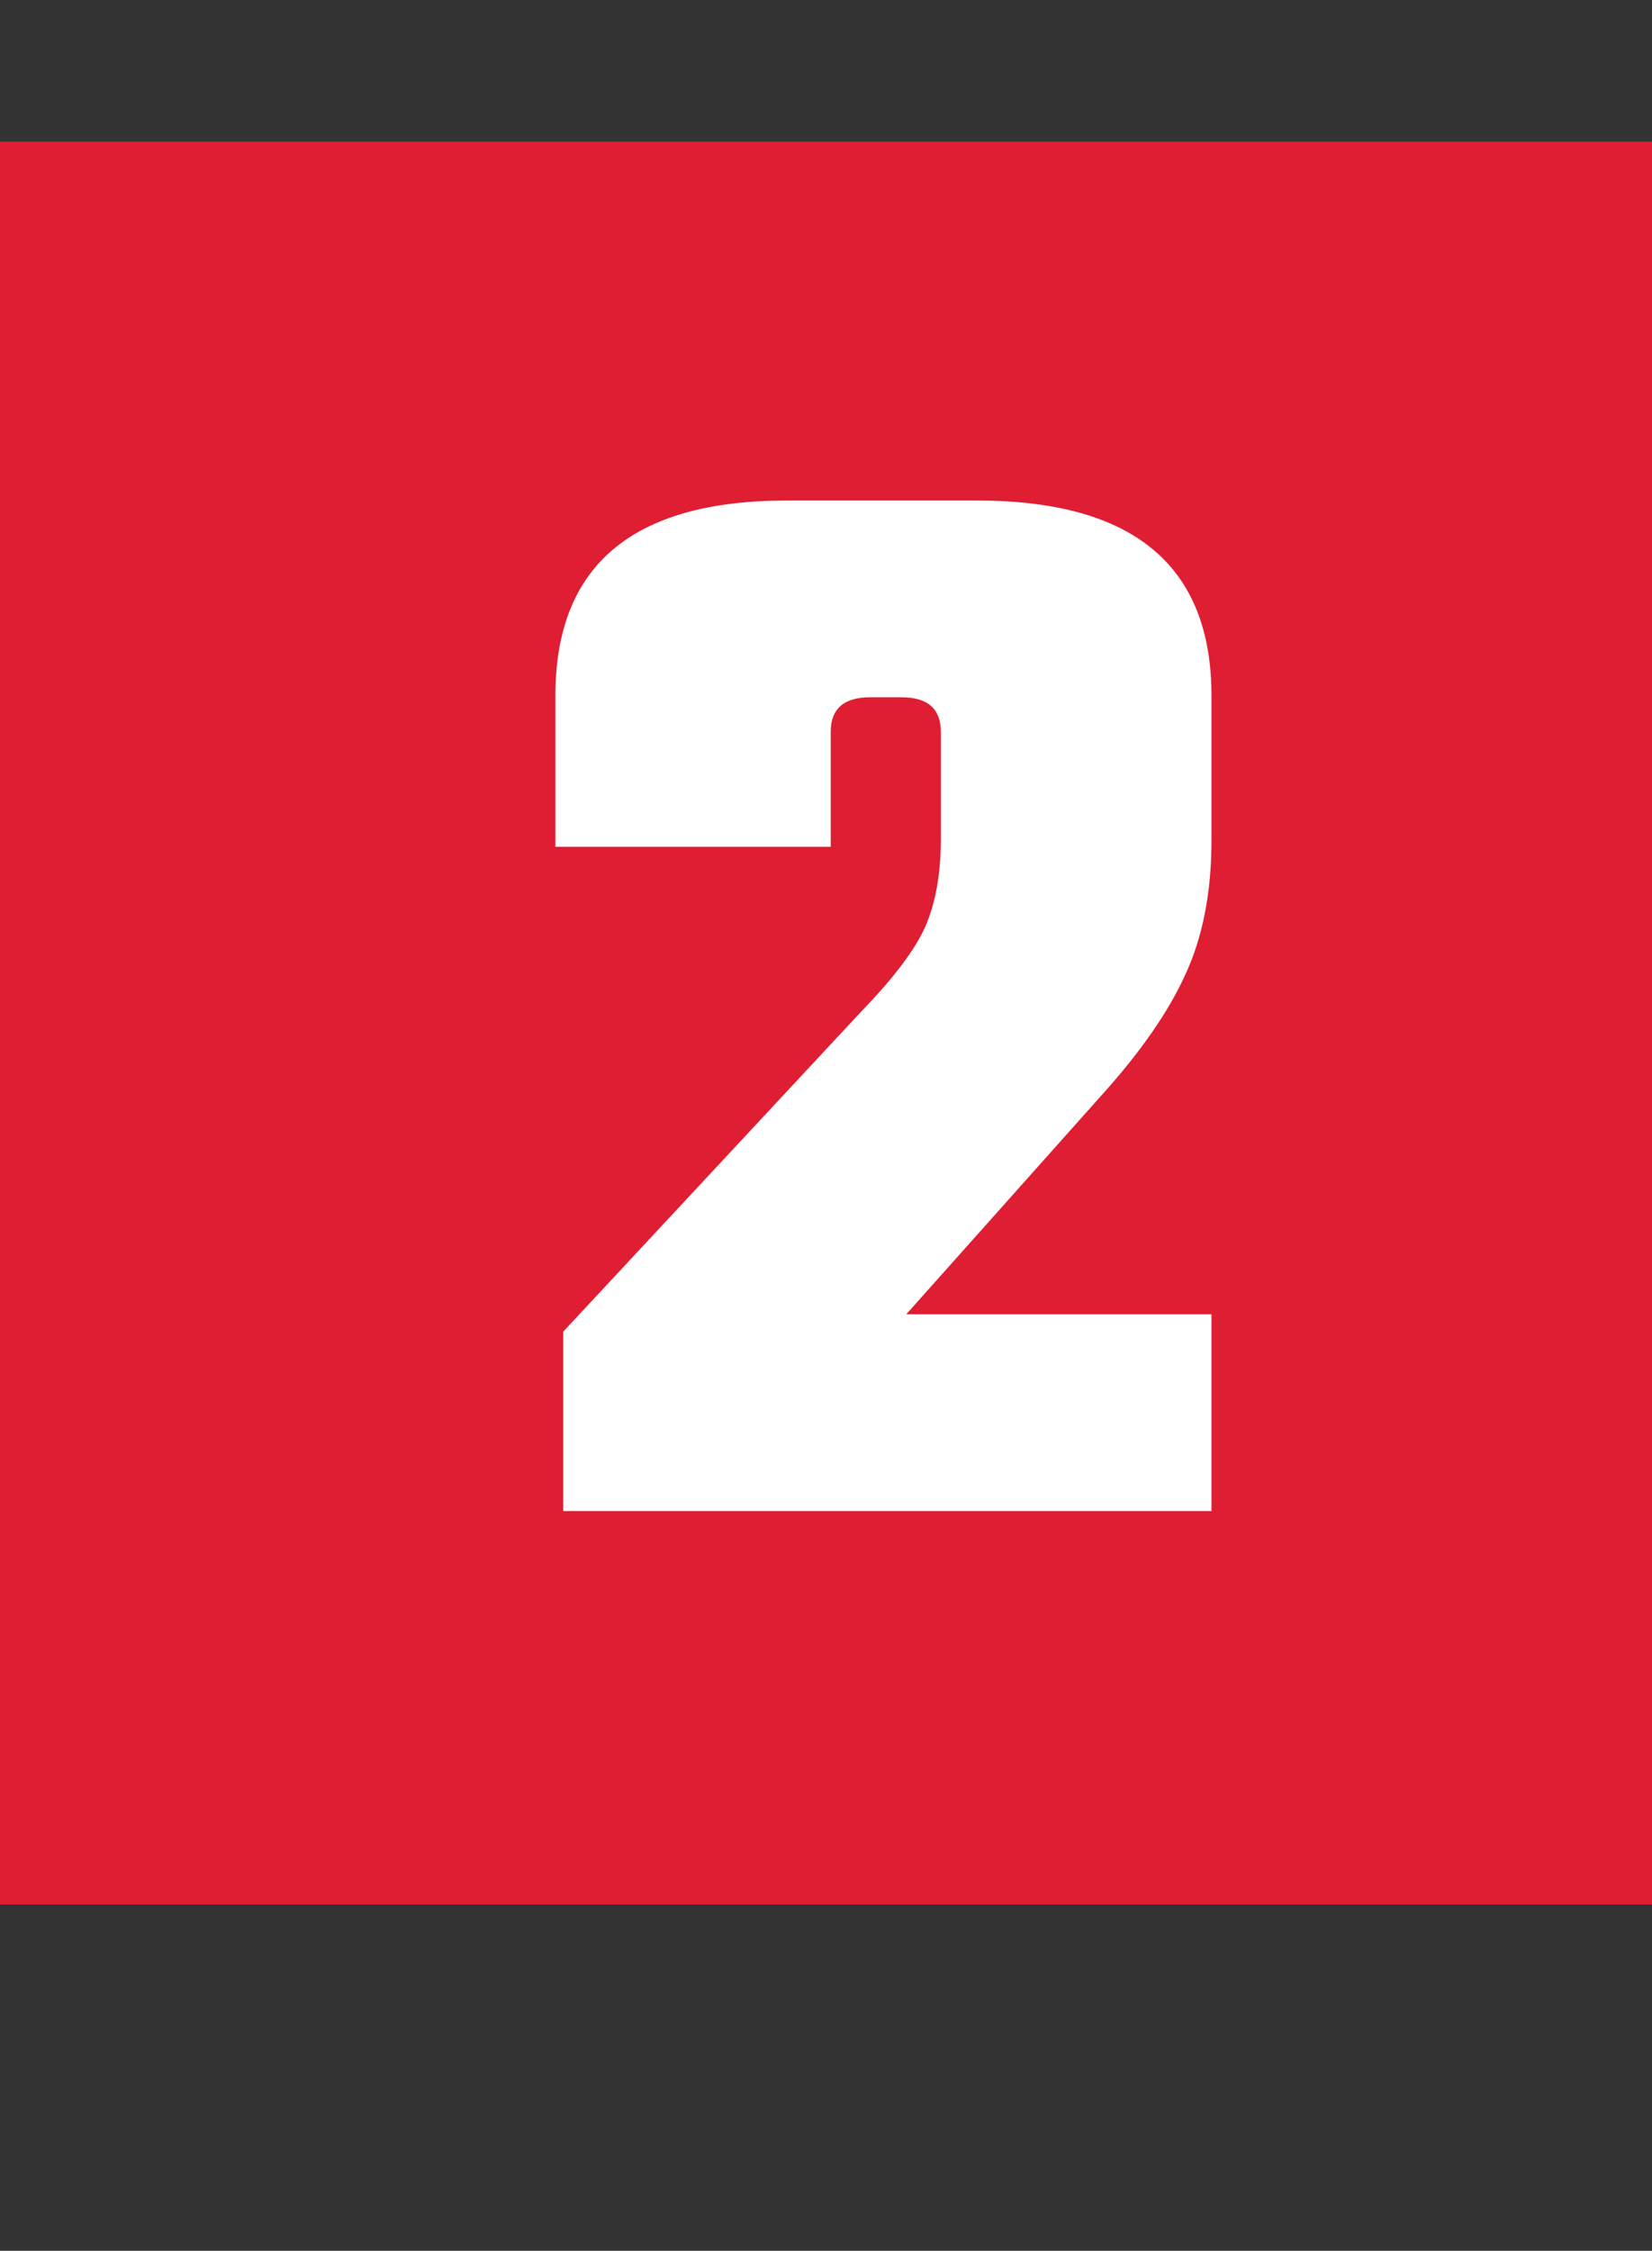 <svg width="105" height="143" viewBox="0 0 105 143" fill="none" xmlns="http://www.w3.org/2000/svg">
<rect x="0" y="0" width="105" height="143" fill="#333333" stroke="none"/>
<g clip-path="url(#clip0_129_31)">
<path d="M105 9H0V121H105V9Z" fill="#DF1E33"/>
</g>
<path d="M52.8 46.5V53.8H35.3V44.2C35.3 35.933 40.2 31.8 50 31.8H62.1C72.033 31.8 77 35.933 77 44.2V53.4C77 56.733 76.433 59.6 75.3 62C74.233 64.333 72.467 66.867 70 69.6L57.6 83.5H77V96H35.8V84.6L54.8 64.2C56.8 62.133 58.133 60.367 58.8 58.9C59.467 57.367 59.8 55.5 59.8 53.3V46.5C59.8 45.033 58.967 44.3 57.3 44.3H55.3C53.633 44.3 52.8 45.033 52.8 46.5Z" fill="white"/>
<defs>
<clipPath id="clip0_129_31">
<rect width="105" height="112" fill="white" transform="translate(0 9)"/>
</clipPath>
</defs>
</svg>
